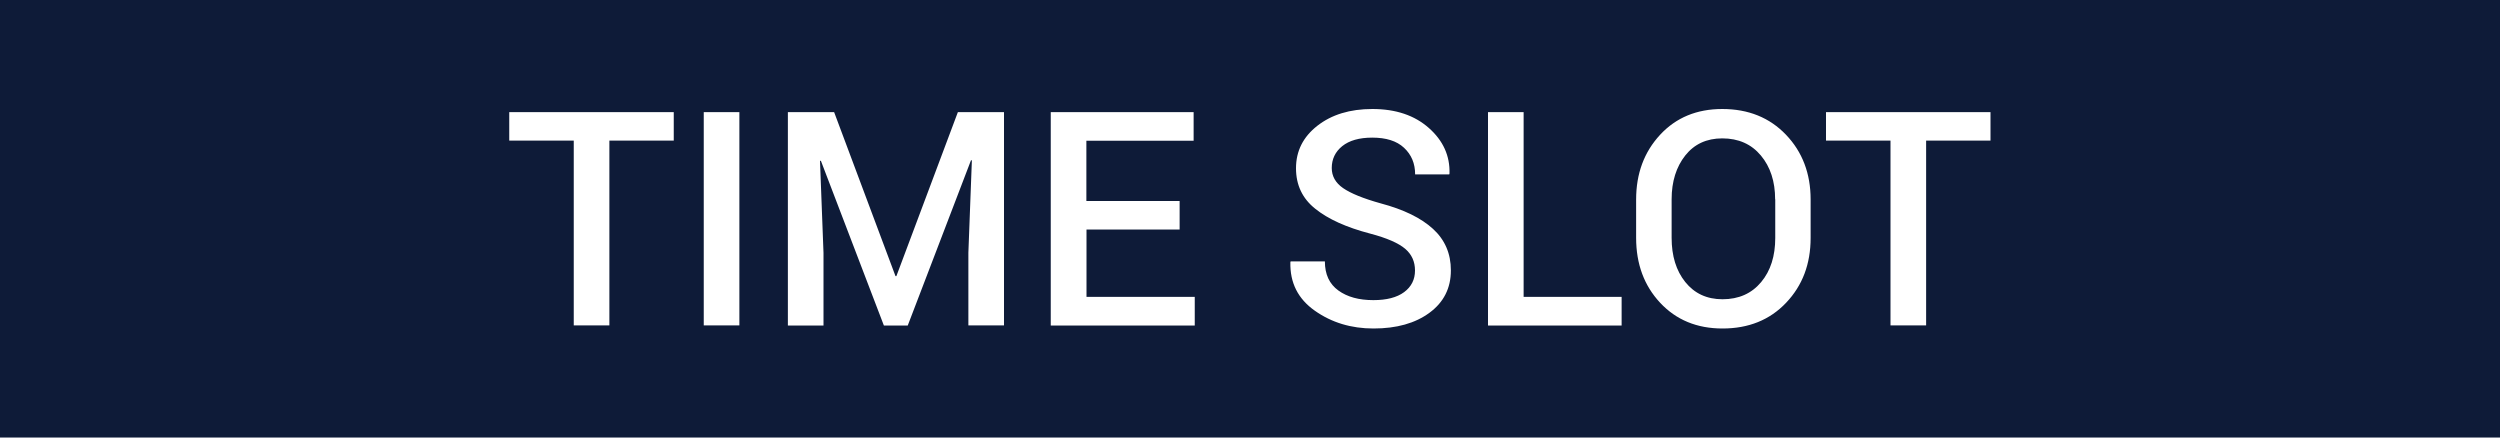 <svg xmlns="http://www.w3.org/2000/svg" xml:space="preserve" id="timeslot-logo-svg" x="0" y="0" aria-label="Time Slot" style="enable-background:new 0 0 200 35" version="1.1" viewBox="0 0 200 35"><style>#timeslot-logo .st1{fill:#fff;stroke:none}</style><g id="timeslot-logo"><path id="logo-bg" d="M0 0h200v35H0z" class="st0" style="fill:#0e1b38;stroke:none"/><g id="logo-text"><path d="M53.91 11.25h-5.16v14.78H45.9V11.25h-5.16V8.97H53.9v2.28zM59.15 26.03H56.3V8.97h2.85v17.06zM66.73 8.97l4.91 13.12h.07l4.92-13.12h3.69v17.06h-2.85v-5.81l.28-7.39-.07-.01-5.06 13.22h-1.91l-5.04-13.18-.07.01.28 7.36v5.81h-2.85V8.97h3.7zM94.38 18.36h-7.46v5.39h8.66v2.29H84.06V8.97h11.43v2.29h-8.58v4.82h7.46v2.28zM113.2 21.64c0-.71-.26-1.29-.79-1.74s-1.46-.86-2.79-1.21c-1.91-.5-3.37-1.16-4.4-1.99-1.03-.82-1.54-1.9-1.54-3.24 0-1.38.57-2.51 1.71-3.4s2.6-1.34 4.4-1.34c1.88 0 3.38.51 4.52 1.52s1.69 2.22 1.65 3.64l-.02.07h-2.73c0-.88-.3-1.58-.89-2.13s-1.44-.81-2.54-.81c-1.04 0-1.84.23-2.4.68s-.84 1.04-.84 1.75c0 .65.3 1.19.91 1.61s1.61.83 3.01 1.22c1.84.49 3.23 1.17 4.18 2.04s1.43 1.97 1.43 3.32c0 1.42-.57 2.55-1.71 3.39s-2.63 1.26-4.48 1.26c-1.78 0-3.34-.47-4.69-1.42s-2-2.24-1.96-3.88l.02-.07h2.74c0 1.04.36 1.81 1.08 2.33s1.65.77 2.8.77c1.05 0 1.88-.21 2.46-.64s.87-1.01.87-1.73zM121.89 23.75h7.84v2.29h-10.69V8.97h2.85v14.78zM144.85 19.03c0 2.09-.65 3.81-1.96 5.19s-3.01 2.06-5.09 2.06c-2.05 0-3.71-.69-4.99-2.06s-1.92-3.1-1.92-5.19v-3.07c0-2.08.64-3.8 1.92-5.18s2.94-2.06 4.97-2.06c2.09 0 3.79.69 5.1 2.06s1.97 3.1 1.97 5.18v3.07zm-2.84-3.09c0-1.42-.38-2.59-1.14-3.5s-1.79-1.37-3.09-1.37c-1.25 0-2.24.46-2.96 1.37s-1.09 2.08-1.09 3.5v3.09c0 1.44.36 2.62 1.09 3.53s1.72 1.38 2.98 1.38c1.3 0 2.33-.46 3.09-1.37s1.13-2.09 1.13-3.54v-3.09zM159.25 11.25h-5.16v14.78h-2.85V11.25h-5.16V8.97h13.16v2.28z" class="st1"/></g></g></svg>
